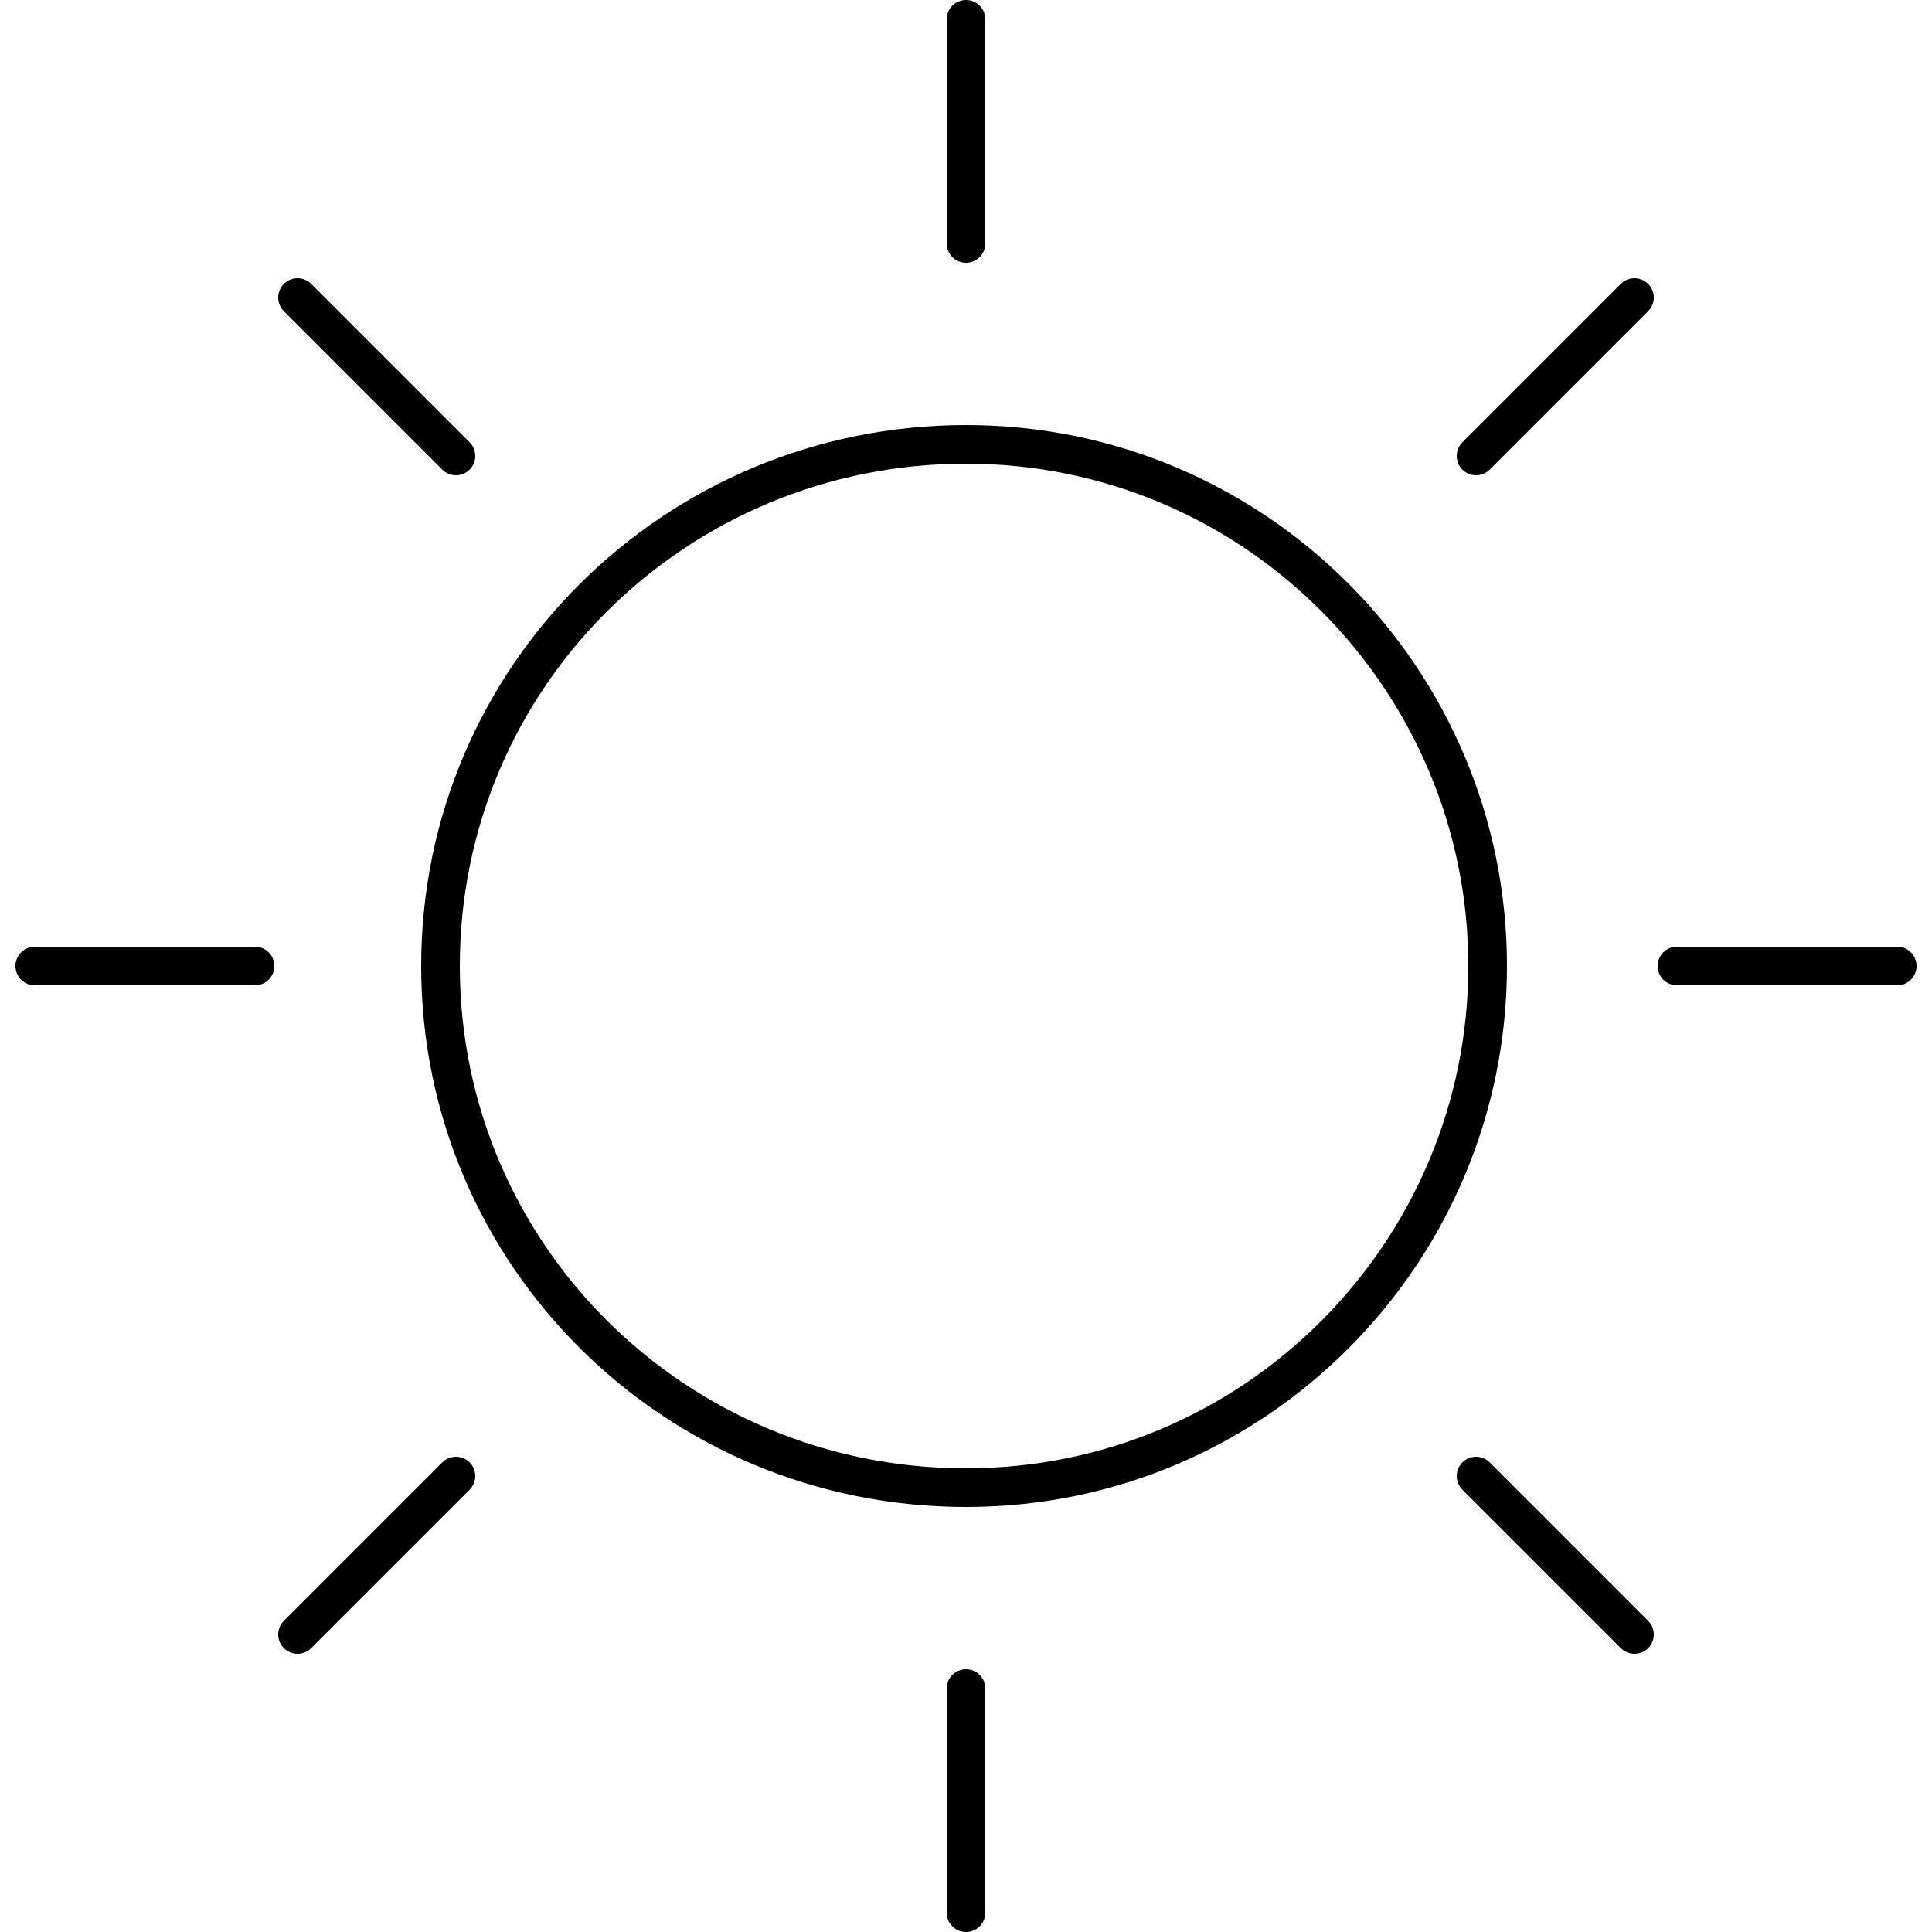 <?xml version="1.0" encoding="UTF-8"?>
<svg xmlns="http://www.w3.org/2000/svg" viewBox="0 0 50 50" width="50" height="50">
  <path d="M25 38.5c7.5 0 13.5-6.1 13.5-13.5s-6-13.5-13.5-13.5-13.6 6-13.6 13.5S17.5 38.5 25 38.5zM.9 25h5.7M7.7 7.7l4.1 4.1M7.7 42.3l4.1-4.1M25 49.5v-5.8M49.1 25h-5.7m-1.1 17.3l-4.1-4.1m4.1-30.5l-4.1 4.1M25 .5v5.8" fill="none" stroke="#000" stroke-linecap="round" stroke-linejoin="round" stroke-miterlimit="10"></path>
</svg>
